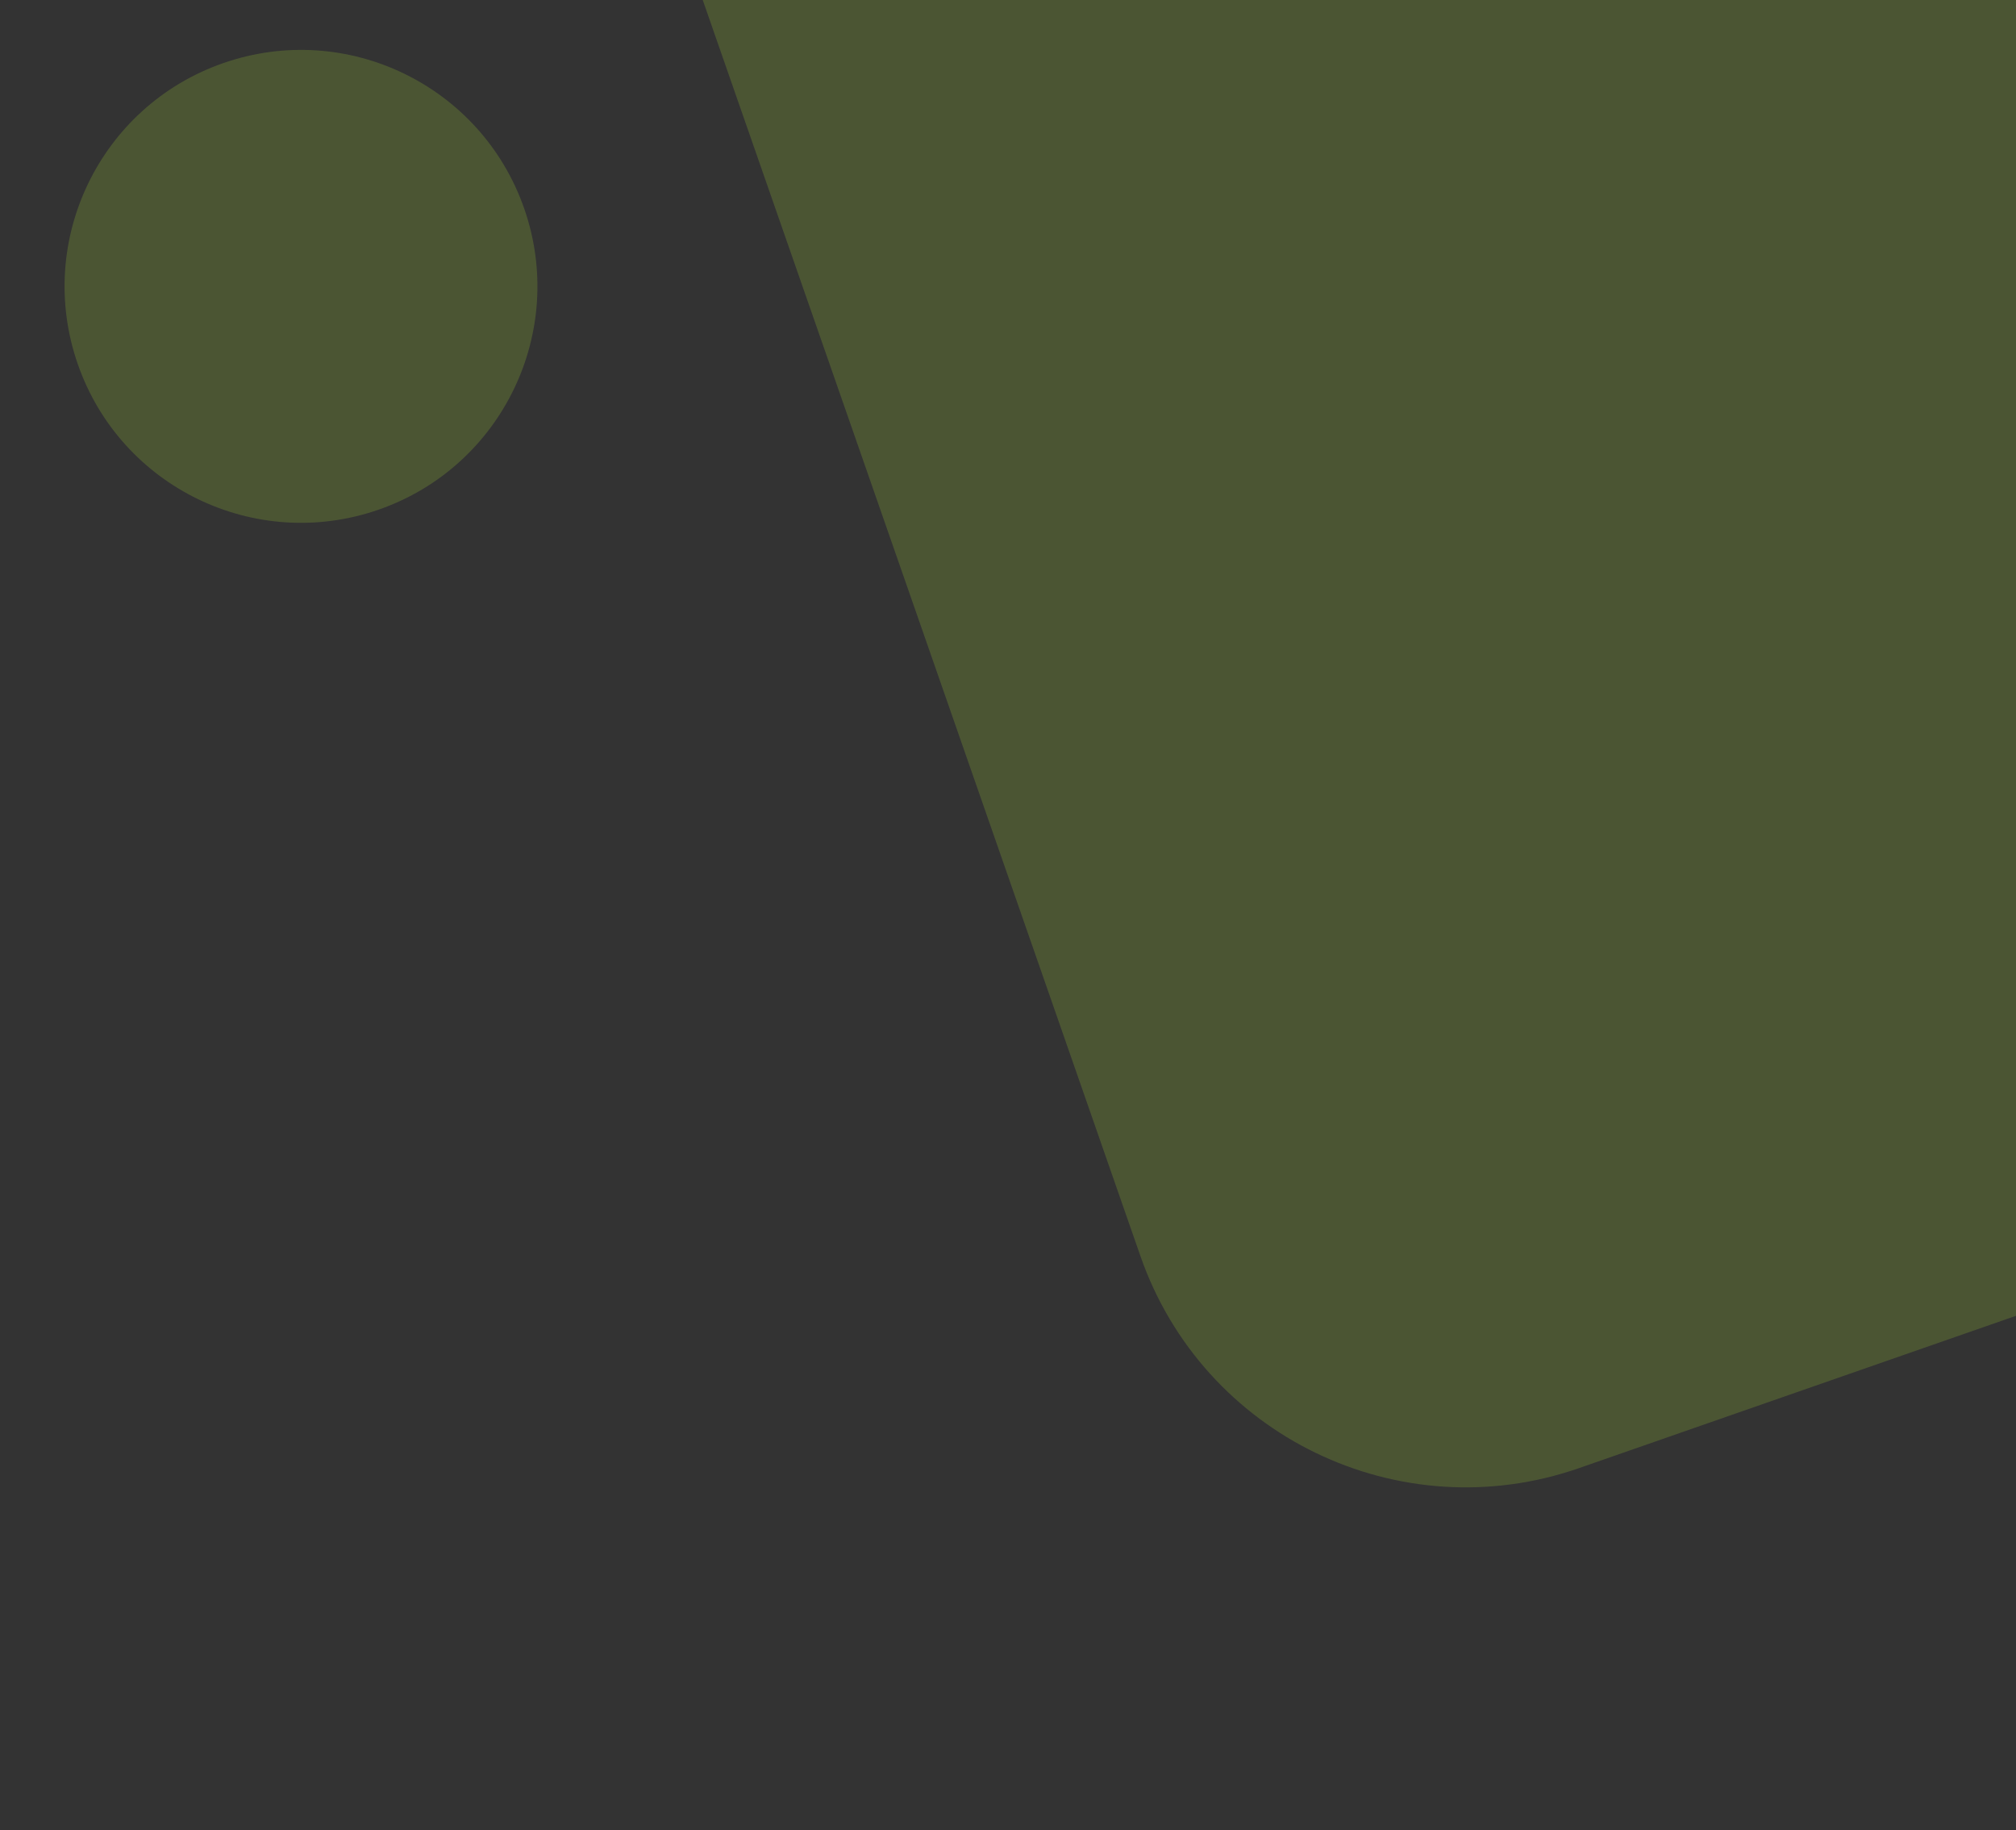 <svg width="130" height="118" viewBox="0 0 130 118" fill="none" xmlns="http://www.w3.org/2000/svg">
<rect x="0" y="0" width="130" height="118" fill="#333333" stroke="none"/>
<circle cx="19.41" cy="18.463" r="15.242" transform="rotate(-19.215 19.41 18.463)" fill="#C6FF3A" fill-opacity="0.17"/>
<path d="M43.23 -5.984L108.611 -28.772C120.197 -32.809 132.861 -26.691 136.899 -15.106L159.9 50.889C163.938 62.474 157.819 75.139 146.234 79.177L101.829 94.653C90.244 98.691 77.579 92.572 73.541 80.987L43.23 -5.984Z" fill="#C6FF3A" fill-opacity="0.17"/>
</svg>
